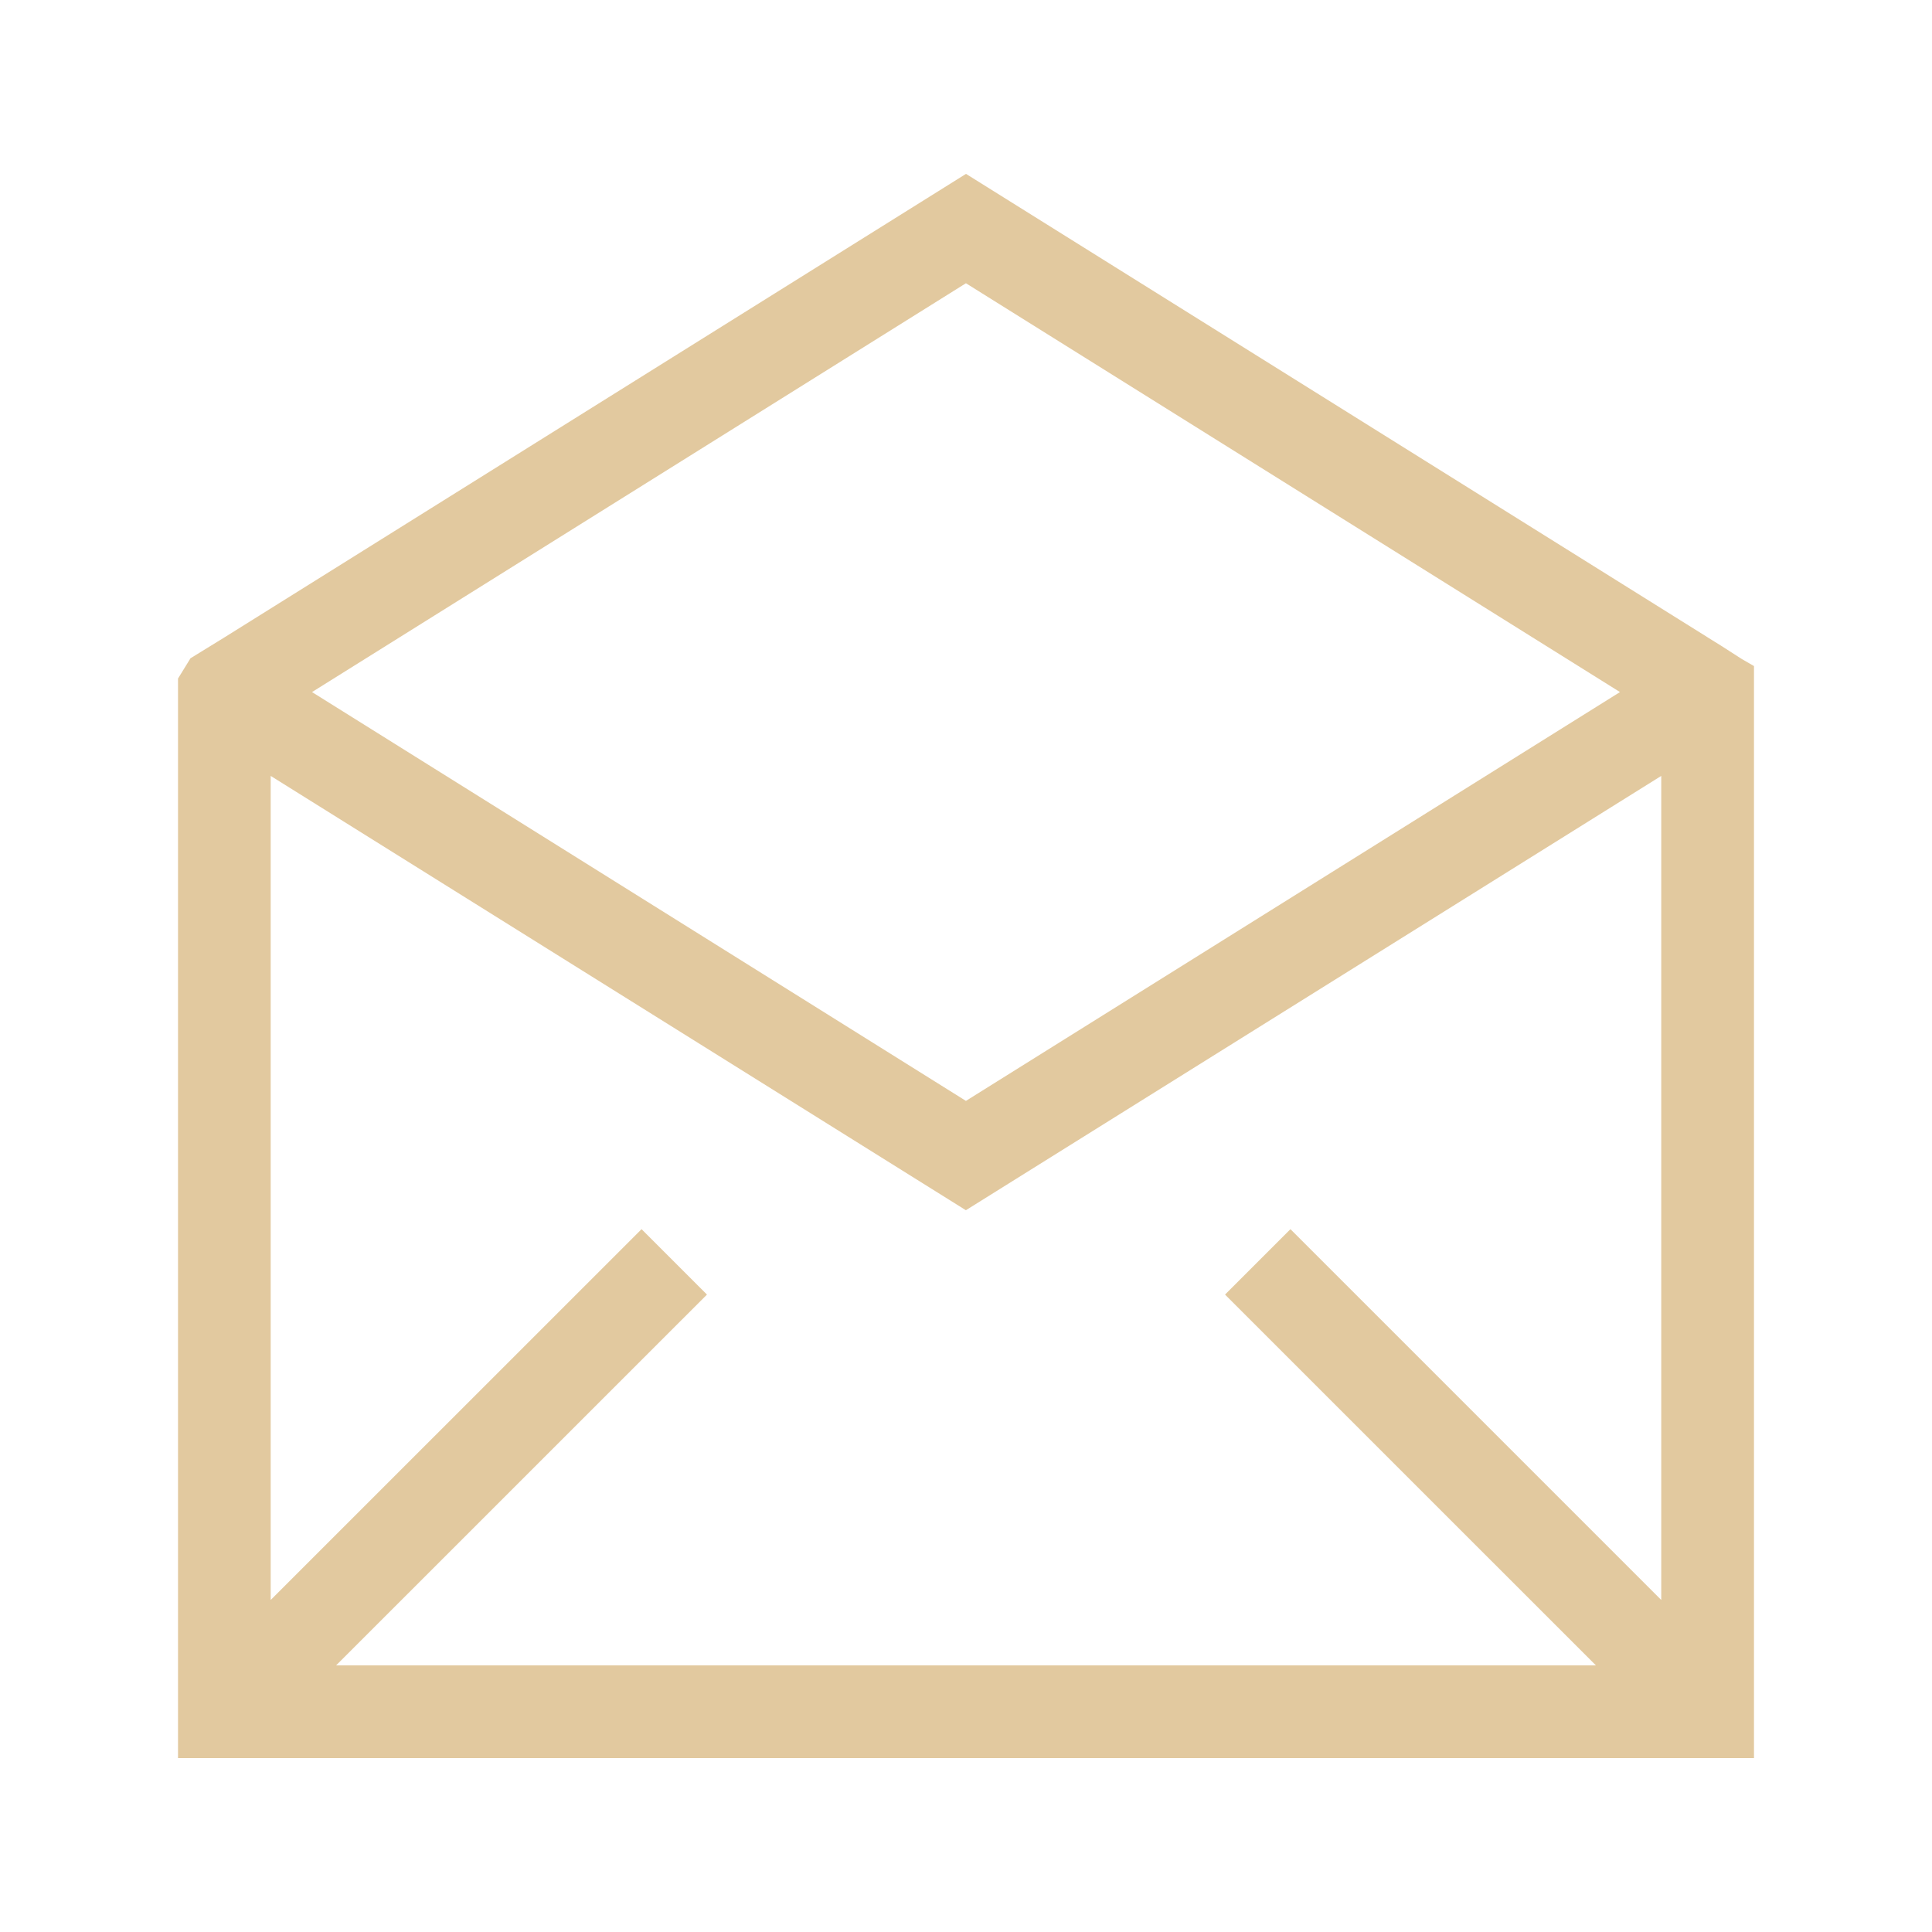 <svg width="28" height="28" fill="none" xmlns="http://www.w3.org/2000/svg"><path d="M24.748 9.237l.195.121.302.194.175.101V25.48H2.58V9.834l.181-.294.296-.182.195-.12L14 2.52l10.749 6.717zM13.999 17.54L3.923 11.245v11.943l5.375-5.374.948.948-5.375 5.374h18.258l-5.375-5.374.948-.948 5.374 5.374V11.245l-10.077 6.294zm-9.477-7.51l9.477 5.925 9.479-5.925-9.479-5.925-9.477 5.925z" fill="#E2C99F"/></svg>